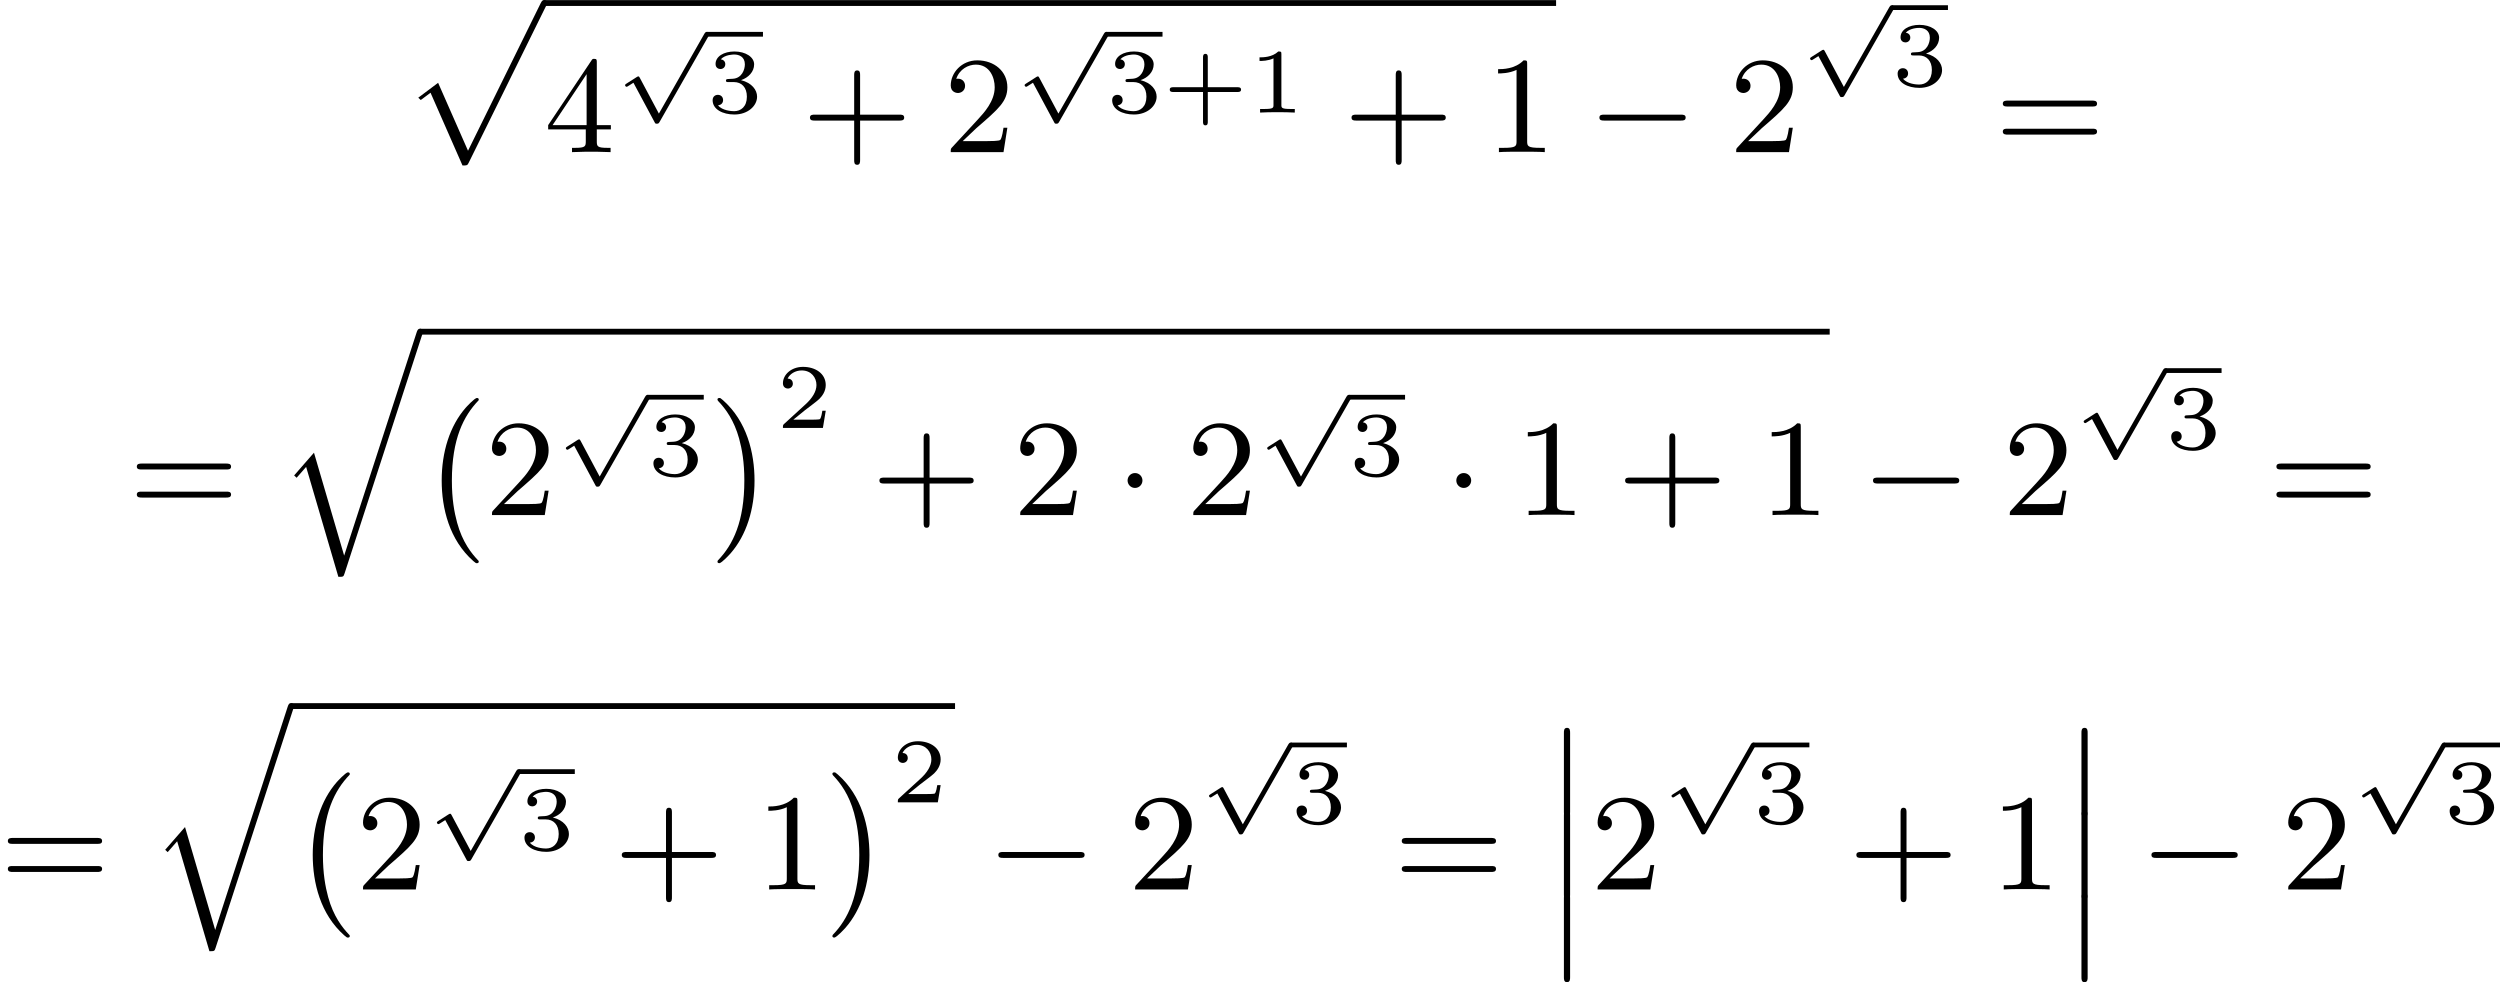 <?xml version='1.0' encoding='UTF-8'?>
<!-- This file was generated by dvisvgm 2.13.3 -->
<svg version='1.1' xmlns='http://www.w3.org/2000/svg' xmlns:xlink='http://www.w3.org/1999/xlink' width='325.374pt' height='127.832pt' viewBox='361.224 240.515 325.374 127.832'>
<defs>
<path id='g2-0' d='M6.052-2.053C6.214-2.053 6.384-2.053 6.384-2.251C6.384-2.439 6.205-2.439 6.052-2.439H1.103C.95-2.439 .771-2.439 .771-2.251C.771-2.053 .941-2.053 1.103-2.053H6.052Z'/>
<path id='g2-1' d='M1.757-2.251C1.757-2.511 1.551-2.735 1.273-2.735S.789-2.511 .789-2.251S.995-1.766 1.273-1.766S1.757-1.991 1.757-2.251Z'/>
<path id='g1-112' d='M2.857 5.009L1.62 2.69C1.584 2.618 1.566 2.588 1.512 2.588C1.482 2.588 1.435 2.618 1.417 2.63L.759 3.049C.693 3.09 .658 3.114 .658 3.162C.658 3.216 .711 3.264 .759 3.264C.783 3.264 .795 3.264 1.201 3.001L2.576 5.565C2.624 5.655 2.63 5.667 2.72 5.667C2.833 5.667 2.851 5.637 2.911 5.535L6.085-.03C6.121-.09 6.133-.114 6.133-.155C6.133-.239 6.061-.311 5.978-.311C5.888-.311 5.846-.233 5.822-.197L2.857 5.009Z'/>
<path id='g4-43' d='M2.947-1.339H4.878C4.961-1.339 5.111-1.339 5.111-1.494S4.961-1.65 4.878-1.65H2.947V-3.587C2.947-3.67 2.947-3.82 2.792-3.82S2.636-3.67 2.636-3.587V-1.65H.705C.622-1.65 .472-1.65 .472-1.494S.622-1.339 .705-1.339H2.636V.598C2.636 .681 2.636 .831 2.792 .831S2.947 .681 2.947 .598V-1.339Z'/>
<path id='g4-49' d='M2.146-3.796C2.146-3.975 2.122-3.975 1.943-3.975C1.548-3.593 .938-3.593 .723-3.593V-3.359C.879-3.359 1.273-3.359 1.632-3.527V-.508C1.632-.311 1.632-.233 1.016-.233H.759V0C1.088-.024 1.554-.024 1.889-.024S2.69-.024 3.019 0V-.233H2.762C2.146-.233 2.146-.311 2.146-.508V-3.796Z'/>
<path id='g4-50' d='M3.216-1.118H2.995C2.983-1.034 2.923-.64 2.833-.574C2.792-.538 2.307-.538 2.224-.538H1.106L1.871-1.16C2.074-1.321 2.606-1.704 2.792-1.883C2.971-2.062 3.216-2.367 3.216-2.792C3.216-3.539 2.54-3.975 1.739-3.975C.968-3.975 .43-3.467 .43-2.905C.43-2.6 .687-2.564 .753-2.564C.903-2.564 1.076-2.672 1.076-2.887C1.076-3.019 .998-3.21 .735-3.21C.873-3.515 1.237-3.742 1.65-3.742C2.277-3.742 2.612-3.276 2.612-2.792C2.612-2.367 2.331-1.931 1.913-1.548L.496-.251C.436-.191 .43-.185 .43 0H3.031L3.216-1.118Z'/>
<path id='g4-51' d='M1.757-1.985C2.266-1.985 2.606-1.644 2.606-1.034C2.606-.377 2.212-.09 1.775-.09C1.614-.09 .998-.126 .729-.472C.962-.496 1.058-.652 1.058-.813C1.058-1.016 .915-1.154 .717-1.154C.556-1.154 .377-1.052 .377-.801C.377-.209 1.034 .126 1.793 .126C2.678 .126 3.27-.442 3.27-1.034C3.27-1.47 2.935-1.931 2.224-2.11C2.696-2.266 3.078-2.648 3.078-3.138C3.078-3.616 2.517-3.975 1.799-3.975C1.1-3.975 .568-3.652 .568-3.162C.568-2.905 .765-2.833 .885-2.833C1.04-2.833 1.201-2.941 1.201-3.15C1.201-3.335 1.07-3.443 .909-3.467C1.19-3.778 1.733-3.778 1.787-3.778C2.092-3.778 2.475-3.634 2.475-3.138C2.475-2.809 2.289-2.236 1.692-2.2C1.584-2.194 1.423-2.182 1.369-2.182C1.309-2.176 1.243-2.17 1.243-2.08C1.243-1.985 1.309-1.985 1.411-1.985H1.757Z'/>
<path id='g0-0' d='M3.82 10.275C3.82 10.231 3.802 10.204 3.784 10.195C3.344 9.737 2.753 8.993 2.412 7.738C2.224 7.048 2.071 6.196 2.071 5.003C2.071 2.268 2.842 .789 3.793-.206C3.82-.224 3.82-.251 3.82-.278C3.82-.341 3.775-.377 3.703-.377C3.542-.377 2.995 .233 2.977 .251C1.928 1.444 1.408 3.147 1.408 4.994C1.408 6.814 1.91 8.859 3.461 10.231C3.622 10.374 3.64 10.374 3.703 10.374C3.775 10.374 3.82 10.338 3.82 10.275Z'/>
<path id='g0-1' d='M2.806 5.003C2.806 3.183 2.304 1.139 .753-.233C.592-.377 .574-.377 .511-.377C.395-.377 .395-.296 .395-.278C.395-.251 .395-.233 .439-.179C.941 .341 1.479 1.094 1.802 2.26C1.991 2.95 2.143 3.802 2.143 4.994C2.143 7.648 1.417 9.164 .421 10.195C.412 10.213 .395 10.24 .395 10.275C.395 10.293 .395 10.374 .511 10.374C.672 10.374 1.219 9.764 1.237 9.746C2.286 8.554 2.806 6.85 2.806 5.003Z'/>
<path id='g0-12' d='M1.739 .126C1.739-.009 1.739-.206 1.542-.206C1.336-.206 1.336-.018 1.336 .126V5.254C1.336 5.389 1.336 5.586 1.533 5.586C1.739 5.586 1.739 5.398 1.739 5.254V.126Z'/>
<path id='g0-112' d='M3.9 10.383C4.196 10.383 4.214 10.383 4.304 10.204L9.343-.009C9.406-.134 9.406-.179 9.406-.188C9.406-.305 9.316-.386 9.217-.386C9.146-.386 9.074-.359 8.993-.188L4.259 9.424L2.313 5.003L1.022 5.972L1.184 6.124L1.82 5.649L3.9 10.383Z'/>
<path id='g0-113' d='M4.277 14.382L2.313 7.684L1.022 9.164L1.184 9.316L1.802 8.608L3.9 15.763C4.223 15.763 4.232 15.763 4.304 15.539L9.361-.018C9.406-.152 9.406-.17 9.406-.188C9.406-.305 9.316-.386 9.217-.386C9.074-.386 9.029-.251 8.993-.143L4.277 14.382Z'/>
<path id='g6-43' d='M6.33-2.053C6.456-2.053 6.644-2.053 6.644-2.242C6.644-2.439 6.474-2.439 6.33-2.439H3.775V-5.003C3.775-5.147 3.775-5.317 3.578-5.317C3.389-5.317 3.389-5.129 3.389-5.003V-2.439H.825C.699-2.439 .511-2.439 .511-2.251C.511-2.053 .681-2.053 .825-2.053H3.389V.511C3.389 .655 3.389 .825 3.587 .825C3.775 .825 3.775 .637 3.775 .511V-2.053H6.33Z'/>
<path id='g6-49' d='M2.726-5.73C2.726-5.954 2.717-5.972 2.493-5.972C1.937-5.398 1.112-5.398 .834-5.398V-5.12C1.004-5.12 1.551-5.12 2.035-5.353V-.717C2.035-.386 2.008-.278 1.175-.278H.888V0C1.21-.027 2.008-.027 2.376-.027S3.551-.027 3.873 0V-.278H3.587C2.753-.278 2.726-.386 2.726-.717V-5.73Z'/>
<path id='g6-50' d='M4.142-1.587H3.891C3.873-1.47 3.802-.941 3.685-.798C3.631-.717 3.013-.717 2.833-.717H1.237L2.125-1.56C3.596-2.833 4.142-3.309 4.142-4.223C4.142-5.254 3.291-5.972 2.188-5.972C1.157-5.972 .457-5.156 .457-4.34C.457-3.891 .843-3.847 .924-3.847C1.121-3.847 1.39-3.99 1.39-4.313C1.39-4.582 1.201-4.779 .924-4.779C.879-4.779 .852-4.779 .816-4.77C1.031-5.407 1.605-5.694 2.089-5.694C3.004-5.694 3.318-4.842 3.318-4.223C3.318-3.309 2.627-2.564 2.197-2.098L.556-.323C.457-.224 .457-.206 .457 0H3.891L4.142-1.587Z'/>
<path id='g6-52' d='M.26-1.757V-1.479H2.708V-.708C2.708-.377 2.681-.278 2.008-.278H1.811V0C2.376-.027 3.004-.027 3.067-.027C3.111-.027 3.757-.027 4.322 0V-.278H4.125C3.452-.278 3.425-.377 3.425-.708V-1.479H4.34V-1.757H3.425V-5.828C3.425-6.007 3.425-6.07 3.255-6.07C3.147-6.07 3.138-6.061 3.058-5.936L.26-1.757ZM.547-1.757L2.762-5.075V-1.757H.547Z'/>
<path id='g6-61' d='M6.348-2.968C6.474-2.968 6.644-2.968 6.644-3.156C6.644-3.353 6.447-3.353 6.312-3.353H.843C.708-3.353 .511-3.353 .511-3.156C.511-2.968 .69-2.968 .807-2.968H6.348ZM6.312-1.139C6.447-1.139 6.644-1.139 6.644-1.336C6.644-1.524 6.474-1.524 6.348-1.524H.807C.69-1.524 .511-1.524 .511-1.336C.511-1.139 .708-1.139 .843-1.139H6.312Z'/>
</defs>
<g id='page1' transform='matrix(2 0 0 2 0 0)'>
<use x='206.809' y='120.643' xlink:href='#g0-112'/>
<rect x='216.024' y='120.265' height='.379' width='65.85'/>
<use x='216.024' y='130.157' xlink:href='#g6-52'/>
<use x='220.632' y='122.641' xlink:href='#g1-112'/>
<rect x='226.609' y='122.333' height='.309' width='3.653'/>
<use x='226.609' y='127.583' xlink:href='#g4-51'/>
<use x='232.808' y='130.157' xlink:href='#g6-43'/>
<use x='242.024' y='130.157' xlink:href='#g6-50'/>
<use x='246.631' y='122.641' xlink:href='#g1-112'/>
<rect x='252.609' y='122.333' height='.309' width='3.653'/>
<use x='252.609' y='127.583' xlink:href='#g4-51'/>
<use x='256.262' y='127.583' xlink:href='#g4-43'/>
<use x='261.852' y='127.583' xlink:href='#g4-49'/>
<use x='268.051' y='130.157' xlink:href='#g6-43'/>
<use x='277.266' y='130.157' xlink:href='#g6-49'/>
<use x='283.922' y='130.157' xlink:href='#g2-0'/>
<use x='293.137' y='130.157' xlink:href='#g6-50'/>
<use x='297.745' y='120.908' xlink:href='#g1-112'/>
<rect x='303.722' y='120.599' height='.309' width='3.653'/>
<use x='303.722' y='125.85' xlink:href='#g4-51'/>
<use x='310.433' y='130.157' xlink:href='#g6-61'/>
<use x='189.004' y='153.776' xlink:href='#g6-61'/>
<use x='198.731' y='142.032' xlink:href='#g0-113'/>
<rect x='207.947' y='141.653' height='.379' width='91.732'/>
<use x='207.947' y='146.533' xlink:href='#g0-0'/>
<use x='212.171' y='153.776' xlink:href='#g6-50'/>
<use x='216.778' y='146.261' xlink:href='#g1-112'/>
<rect x='222.756' y='145.952' height='.309' width='3.653'/>
<use x='222.756' y='151.202' xlink:href='#g4-51'/>
<use x='226.907' y='146.533' xlink:href='#g0-1'/>
<use x='231.131' y='148.106' xlink:href='#g4-50'/>
<use x='237.329' y='153.776' xlink:href='#g6-43'/>
<use x='246.545' y='153.776' xlink:href='#g6-50'/>
<use x='253.2' y='153.776' xlink:href='#g2-1'/>
<use x='257.808' y='153.776' xlink:href='#g6-50'/>
<use x='262.416' y='146.261' xlink:href='#g1-112'/>
<rect x='268.393' y='145.952' height='.309' width='3.653'/>
<use x='268.393' y='151.202' xlink:href='#g4-51'/>
<use x='274.592' y='153.776' xlink:href='#g2-1'/>
<use x='279.2' y='153.776' xlink:href='#g6-49'/>
<use x='285.855' y='153.776' xlink:href='#g6-43'/>
<use x='295.071' y='153.776' xlink:href='#g6-49'/>
<use x='301.726' y='153.776' xlink:href='#g2-0'/>
<use x='310.942' y='153.776' xlink:href='#g6-50'/>
<use x='315.549' y='144.527' xlink:href='#g1-112'/>
<rect x='321.527' y='144.218' height='.309' width='3.653'/>
<use x='321.527' y='149.469' xlink:href='#g4-51'/>
<use x='328.238' y='153.776' xlink:href='#g6-61'/>
<use x='180.612' y='178.139' xlink:href='#g6-61'/>
<use x='190.339' y='166.394' xlink:href='#g0-113'/>
<rect x='199.555' y='166.016' height='.379' width='43.206'/>
<use x='199.555' y='170.896' xlink:href='#g0-0'/>
<use x='203.778' y='178.139' xlink:href='#g6-50'/>
<use x='208.386' y='170.623' xlink:href='#g1-112'/>
<rect x='214.364' y='170.315' height='.309' width='3.653'/>
<use x='214.364' y='175.565' xlink:href='#g4-51'/>
<use x='220.563' y='178.139' xlink:href='#g6-43'/>
<use x='229.778' y='178.139' xlink:href='#g6-49'/>
<use x='234.386' y='170.896' xlink:href='#g0-1'/>
<use x='238.609' y='172.469' xlink:href='#g4-50'/>
<use x='244.808' y='178.139' xlink:href='#g2-0'/>
<use x='254.024' y='178.139' xlink:href='#g6-50'/>
<use x='258.631' y='168.89' xlink:href='#g1-112'/>
<rect x='264.609' y='168.581' height='.309' width='3.653'/>
<use x='264.609' y='173.832' xlink:href='#g4-51'/>
<use x='271.32' y='178.139' xlink:href='#g6-61'/>
<use x='281.047' y='167.828' xlink:href='#g0-12'/>
<use x='281.047' y='173.207' xlink:href='#g0-12'/>
<use x='281.047' y='178.587' xlink:href='#g0-12'/>
<use x='284.119' y='178.139' xlink:href='#g6-50'/>
<use x='288.727' y='168.89' xlink:href='#g1-112'/>
<rect x='294.704' y='168.581' height='.309' width='3.653'/>
<use x='294.704' y='173.832' xlink:href='#g4-51'/>
<use x='300.903' y='178.139' xlink:href='#g6-43'/>
<use x='310.118' y='178.139' xlink:href='#g6-49'/>
<use x='314.726' y='167.828' xlink:href='#g0-12'/>
<use x='314.726' y='173.207' xlink:href='#g0-12'/>
<use x='314.726' y='178.587' xlink:href='#g0-12'/>
<use x='319.846' y='178.139' xlink:href='#g2-0'/>
<use x='329.061' y='178.139' xlink:href='#g6-50'/>
<use x='333.669' y='168.89' xlink:href='#g1-112'/>
<rect x='339.646' y='168.581' height='.309' width='3.653'/>
<use x='339.646' y='173.832' xlink:href='#g4-51'/>
</g>
</svg>